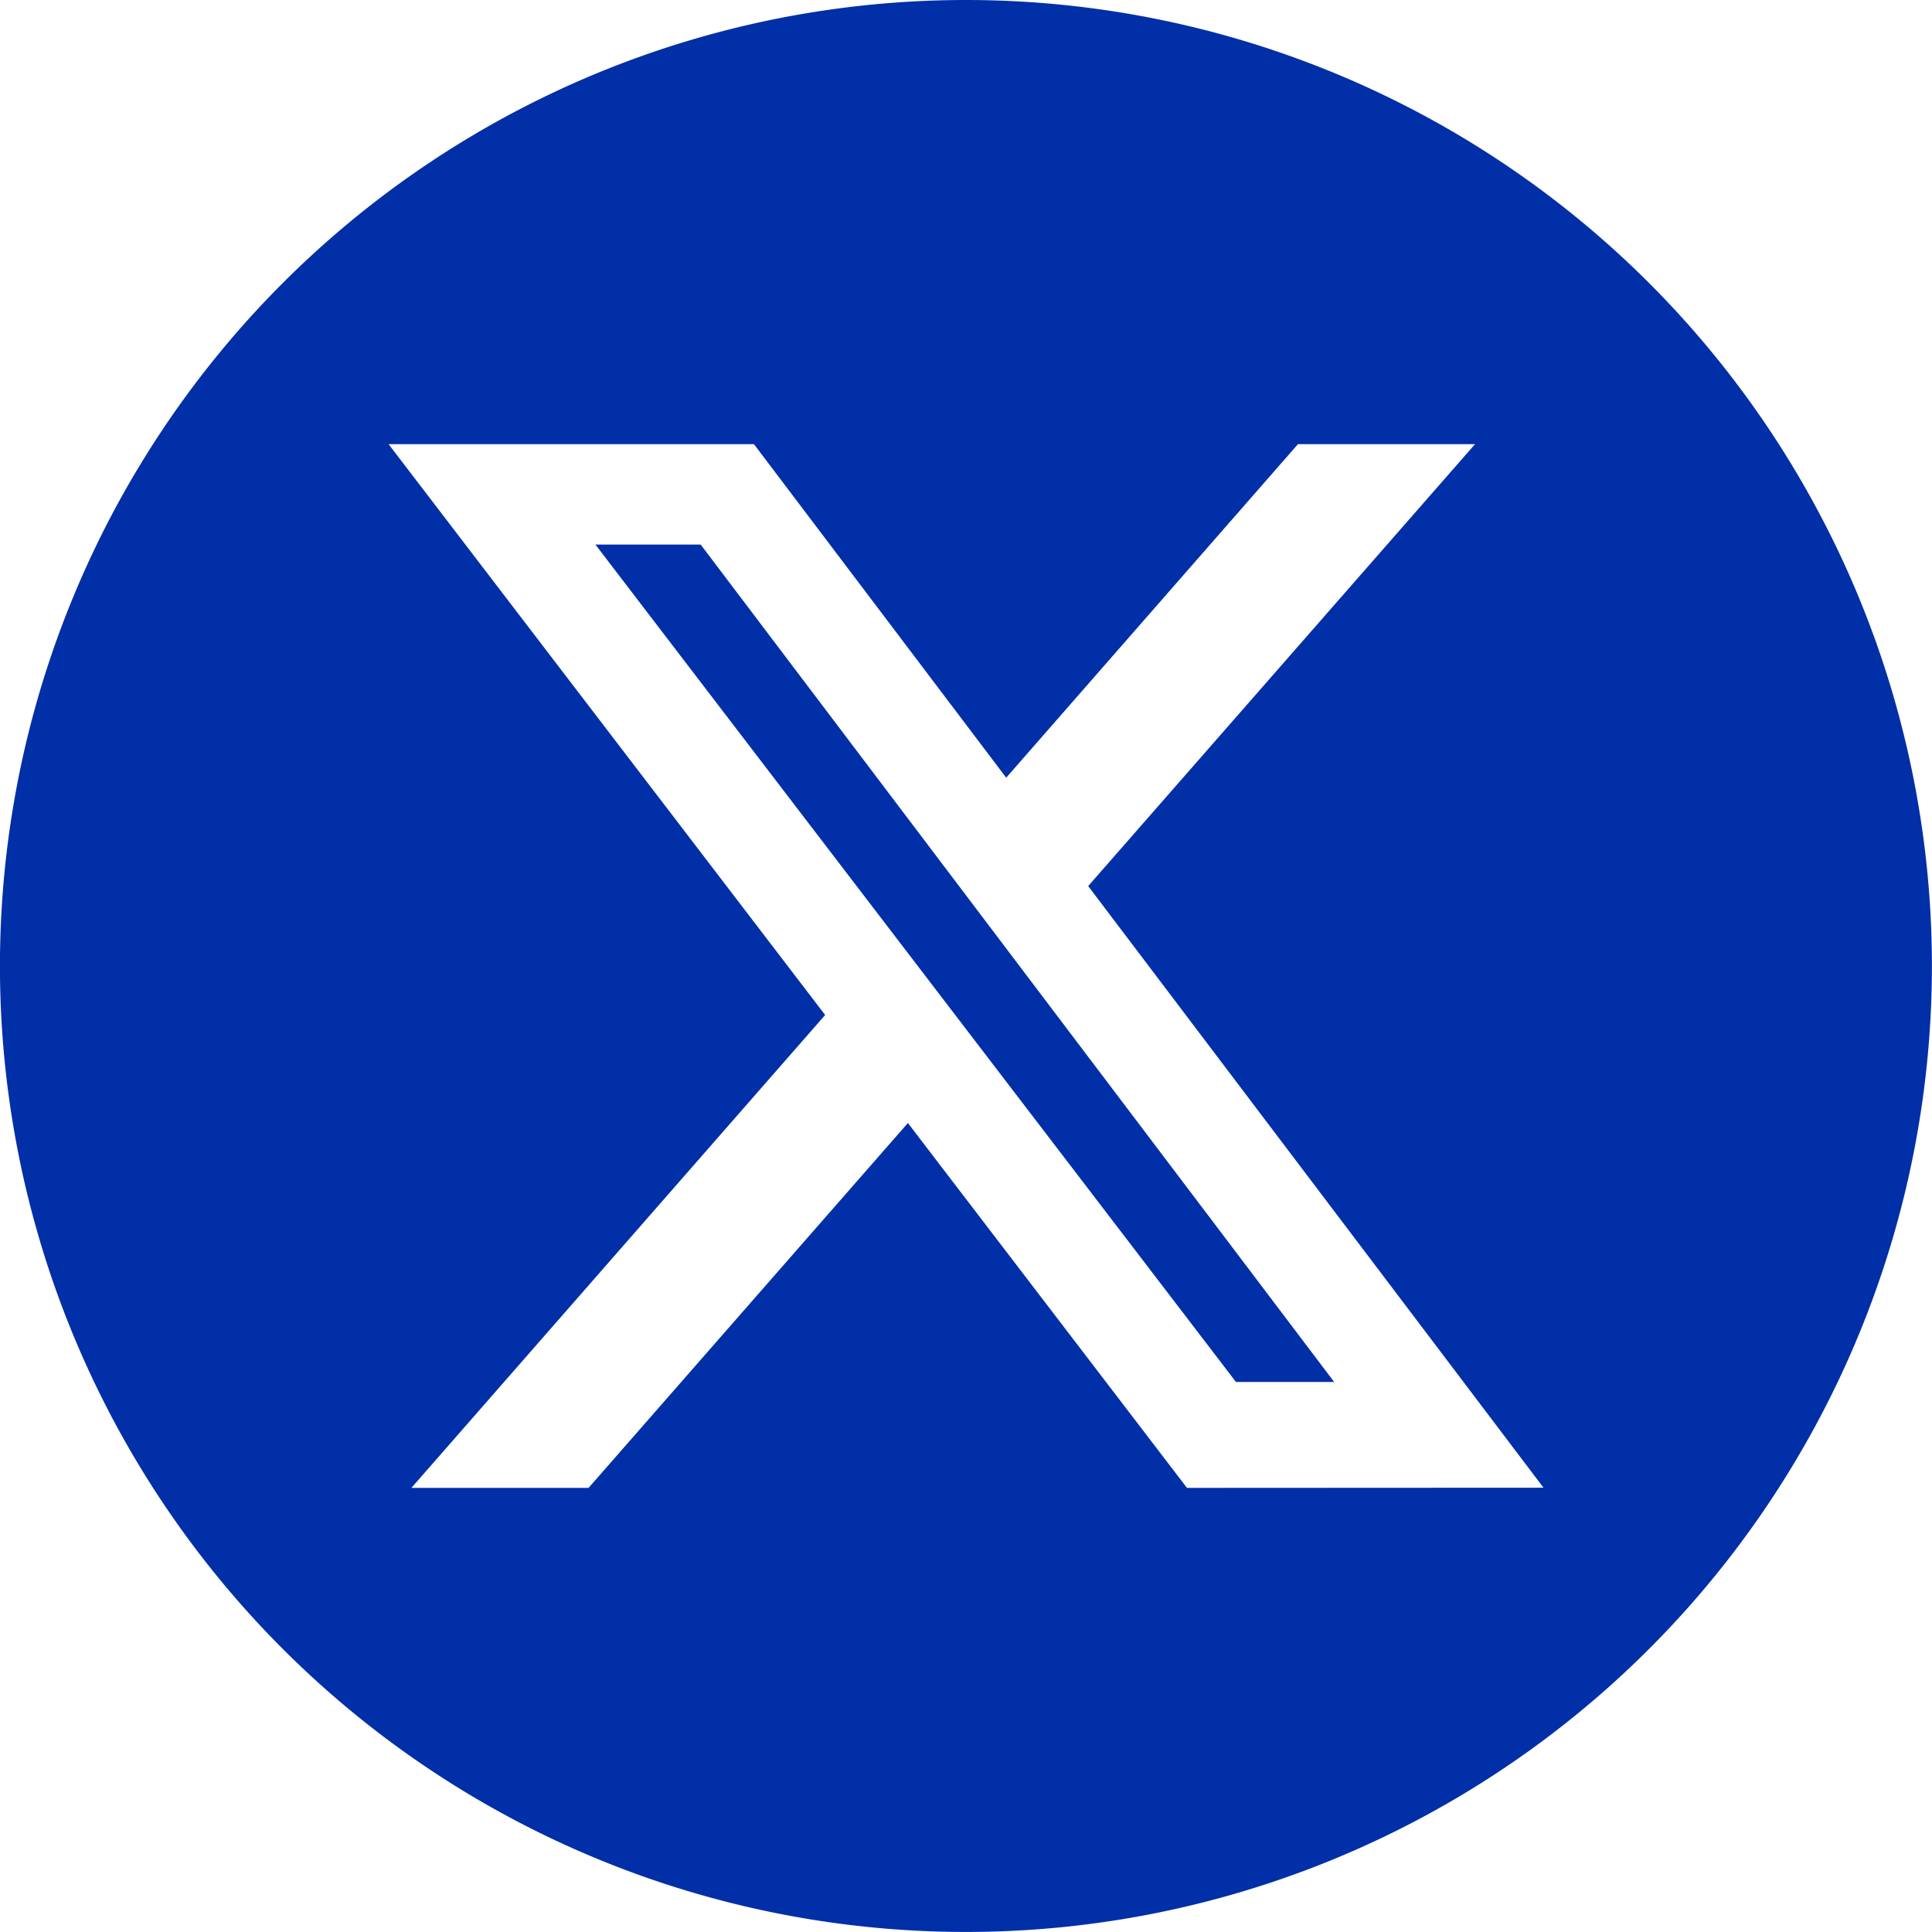 <svg xmlns="http://www.w3.org/2000/svg" width="43.281" height="43.281" viewBox="0 0 43.281 43.281">
  <path id="Tr_95" d="M1017.6,12.2l14.349,18.759h2.2L1019.958,12.2ZM1025.9,0a21.64,21.64,0,1,0,21.64,21.64A21.64,21.64,0,0,0,1025.9,0m4.952,33.332-6.252-8.174-7.154,8.174h-3.969l9.269-10.594-9.78-12.788h8.185l5.651,7.472,6.536-7.472h3.967l-8.666,9.9,10.2,13.478Z" transform="translate(-1004.261)" fill="#002fa7"/>
</svg>